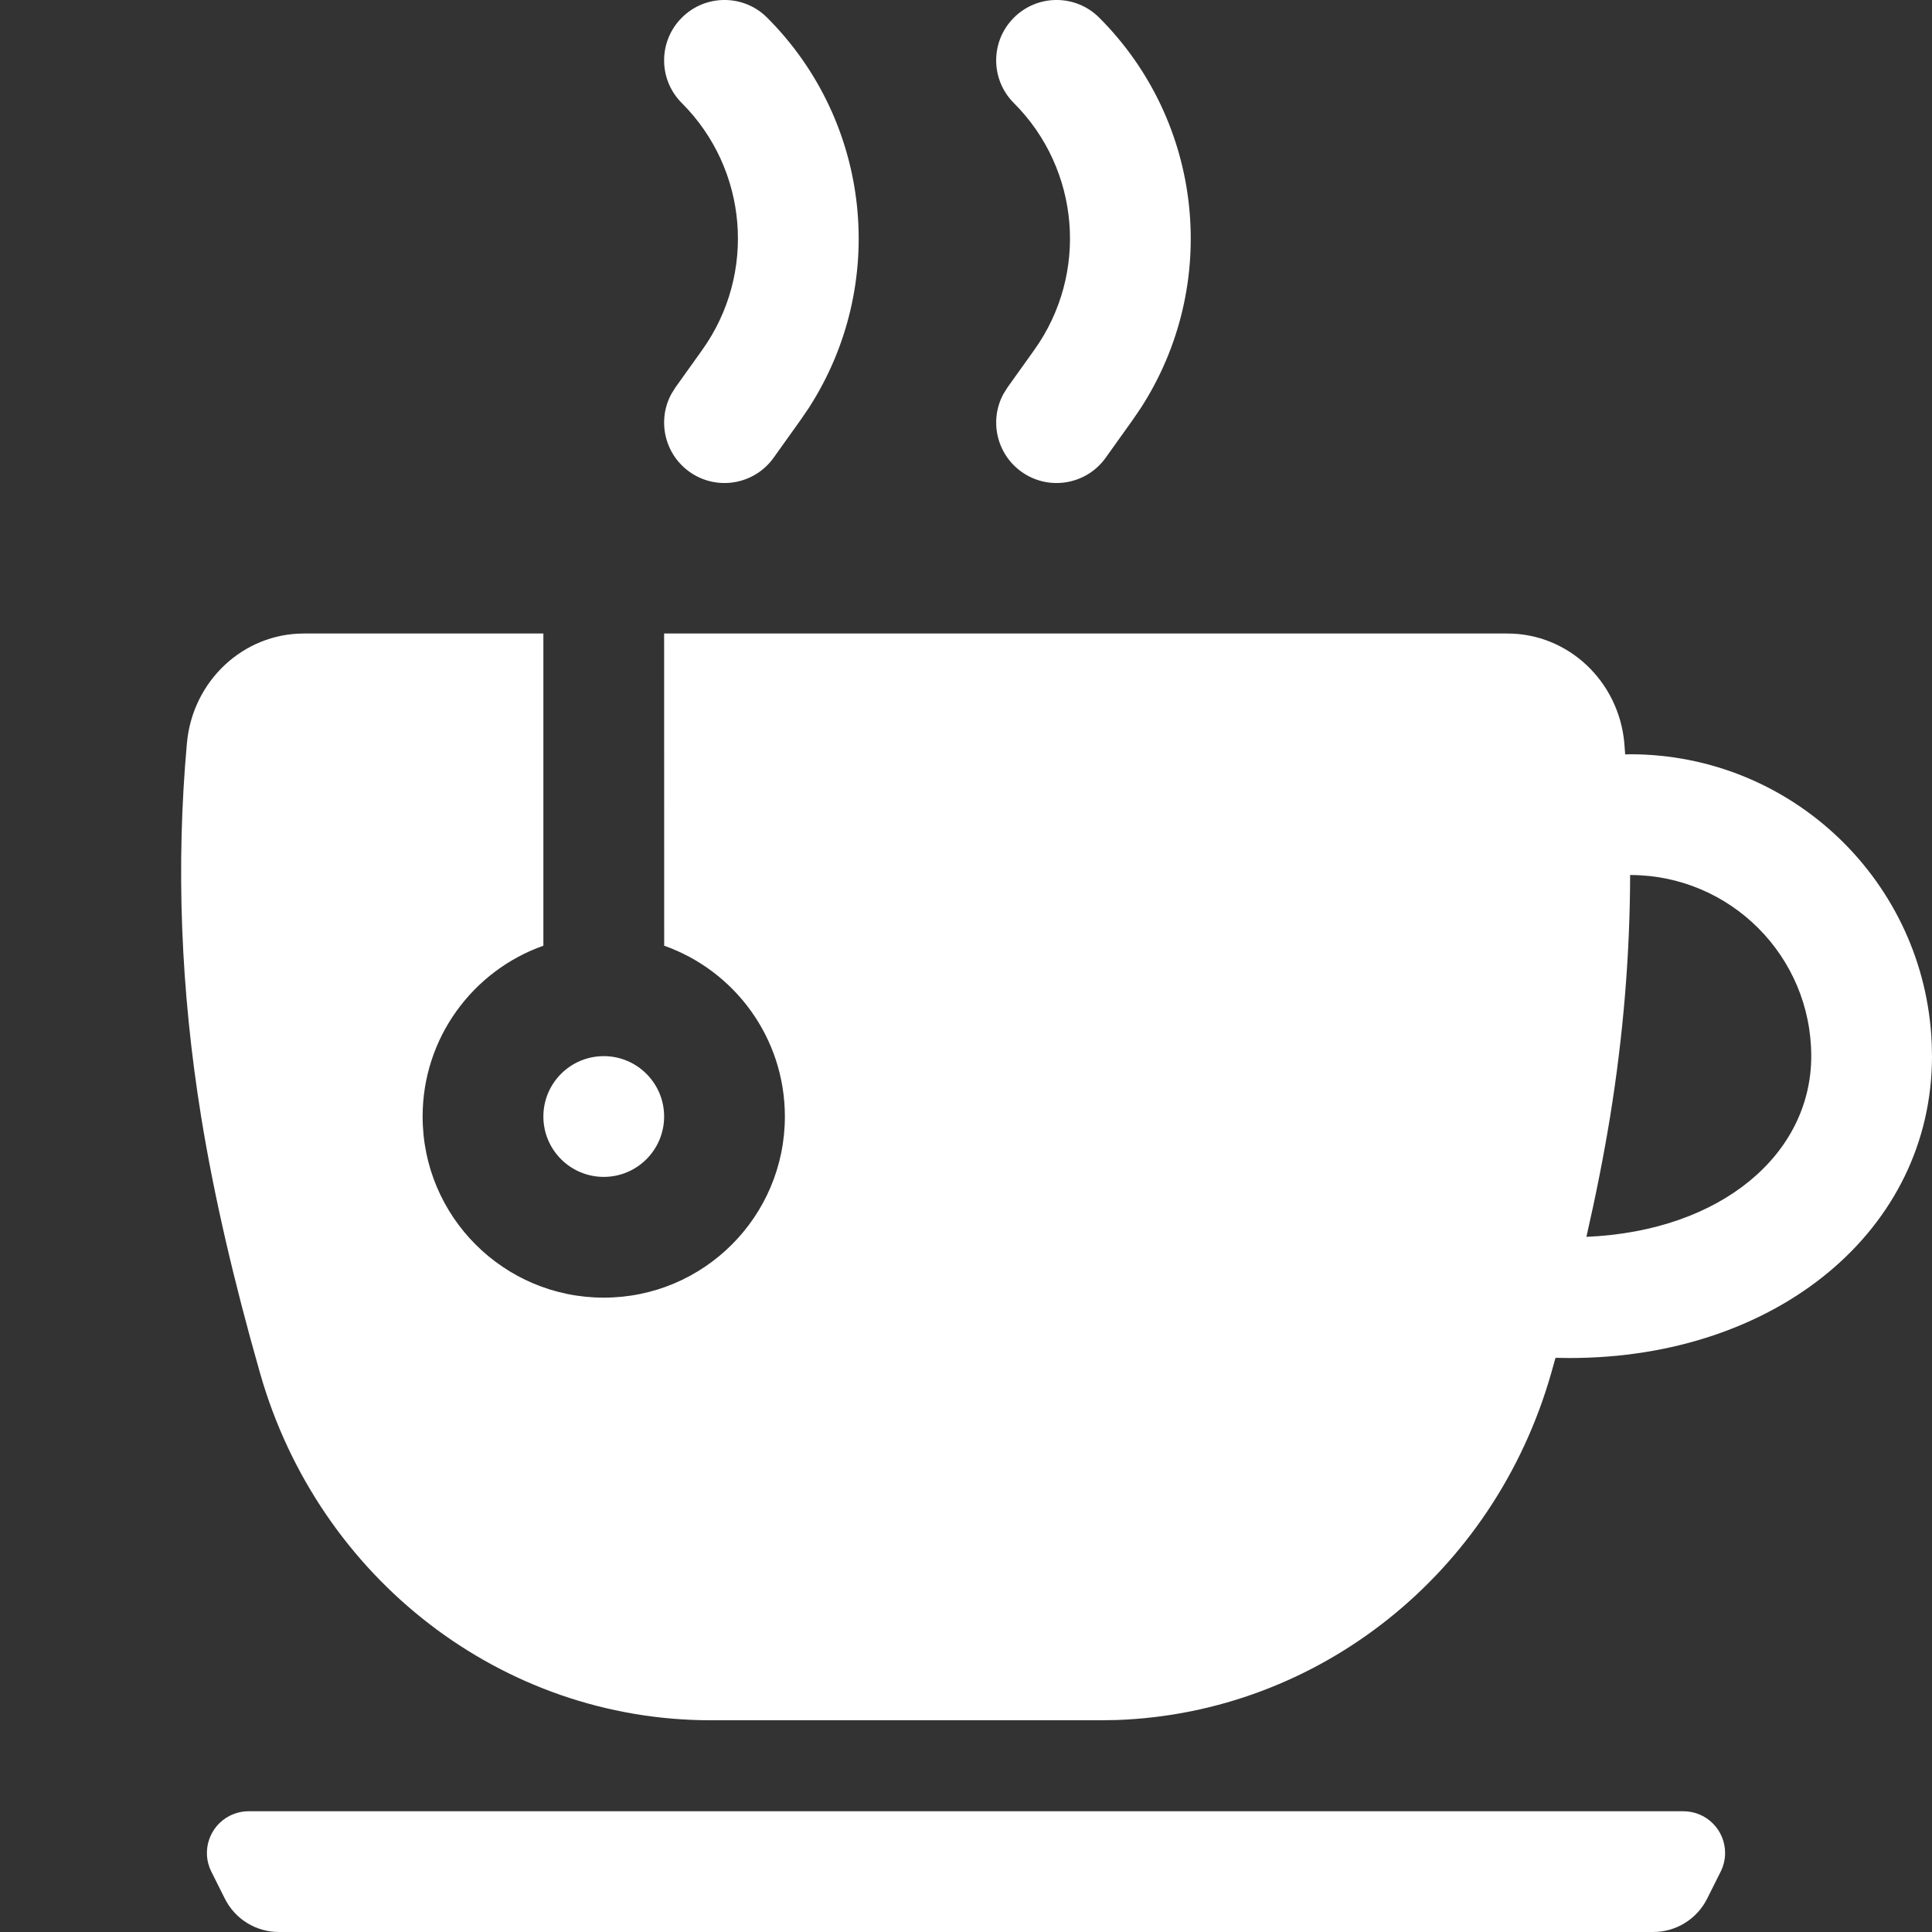 <?xml version="1.0" encoding="UTF-8"?>
<svg width="32px" height="32px" viewBox="0 0 32 32" version="1.1" xmlns="http://www.w3.org/2000/svg" xmlns:xlink="http://www.w3.org/1999/xlink">
    <rect x="0" y="0" width="32" height="32" fill="#333333" stroke="none"/>
    <title>btn/tea</title>
    <g id="icons" stroke="none" stroke-width="1" fill="none" fill-rule="evenodd">
        <g id="画板" transform="translate(-96, -32)">
            <g id="btn/tea" transform="translate(96, 32)">
                <rect id="矩形" x="0" y="0" width="32" height="32"></rect>
                <path d="M27.882,30 C28.264,30 28.573,30.309 28.573,30.691 C28.573,30.798 28.548,30.904 28.5,31 L28.276,31.447 C28.107,31.786 27.761,32 27.382,32 L4.618,32 C4.239,32 3.893,31.786 3.724,31.447 L3.5,31 C3.329,30.659 3.468,30.244 3.809,30.073 C3.905,30.025 4.011,30 4.118,30 L27.882,30 Z M9,10.493 L9,15.664 C7.835,16.076 7,17.187 7,18.493 C7,20.15 8.343,21.493 10,21.493 C11.657,21.493 13,20.15 13,18.493 C13,17.187 12.166,16.076 11.001,15.664 L11,10.493 L24.968,10.493 C25.972,10.493 26.811,11.28 26.904,12.308 L26.918,12.495 L27,12.493 C29.689,12.493 31.882,14.615 31.995,17.276 L32,17.493 C32,20.369 29.432,22.493 26,22.493 C25.92,22.493 25.841,22.492 25.764,22.49 L25.692,22.746 L25.692,22.746 C24.745,26.066 21.835,28.372 18.493,28.489 L18.228,28.493 L11.772,28.493 C8.32,28.493 5.28,26.153 4.308,22.746 C3.865,21.194 3.539,19.777 3.331,18.493 C2.992,16.396 2.913,14.334 3.096,12.308 C3.189,11.28 4.028,10.493 5.032,10.493 L9,10.493 Z M27,14.493 C26.997,15.812 26.887,17.145 26.669,18.493 C26.566,19.125 26.435,19.789 26.276,20.486 C28.524,20.39 30,19.107 30,17.493 C30,15.836 28.657,14.493 27,14.493 L27,14.493 Z M10,17.493 C10.552,17.493 11,17.941 11,18.493 C11,19.045 10.552,19.493 10,19.493 C9.448,19.493 9,19.045 9,18.493 C9,17.941 9.448,17.493 10,17.493 Z M12.707,0.293 C14.438,2.024 14.712,4.719 13.396,6.757 L13.259,6.958 L12.814,7.581 C12.493,8.031 11.868,8.135 11.419,7.814 C11.004,7.517 10.883,6.962 11.12,6.525 L11.186,6.419 L11.631,5.796 C12.533,4.533 12.39,2.804 11.293,1.707 C10.902,1.317 10.902,0.683 11.293,0.293 C11.683,-0.098 12.317,-0.098 12.707,0.293 Z M18.207,0.293 C19.938,2.024 20.212,4.719 18.896,6.757 L18.759,6.958 L18.314,7.581 C17.993,8.031 17.368,8.135 16.919,7.814 C16.504,7.517 16.383,6.962 16.62,6.525 L16.686,6.419 L17.131,5.796 C18.033,4.533 17.89,2.804 16.793,1.707 C16.402,1.317 16.402,0.683 16.793,0.293 C17.183,-0.098 17.817,-0.098 18.207,0.293 Z" id="形状结合" fill="#FFFFFF"></path>
            </g>
        </g>
    </g>
</svg>
